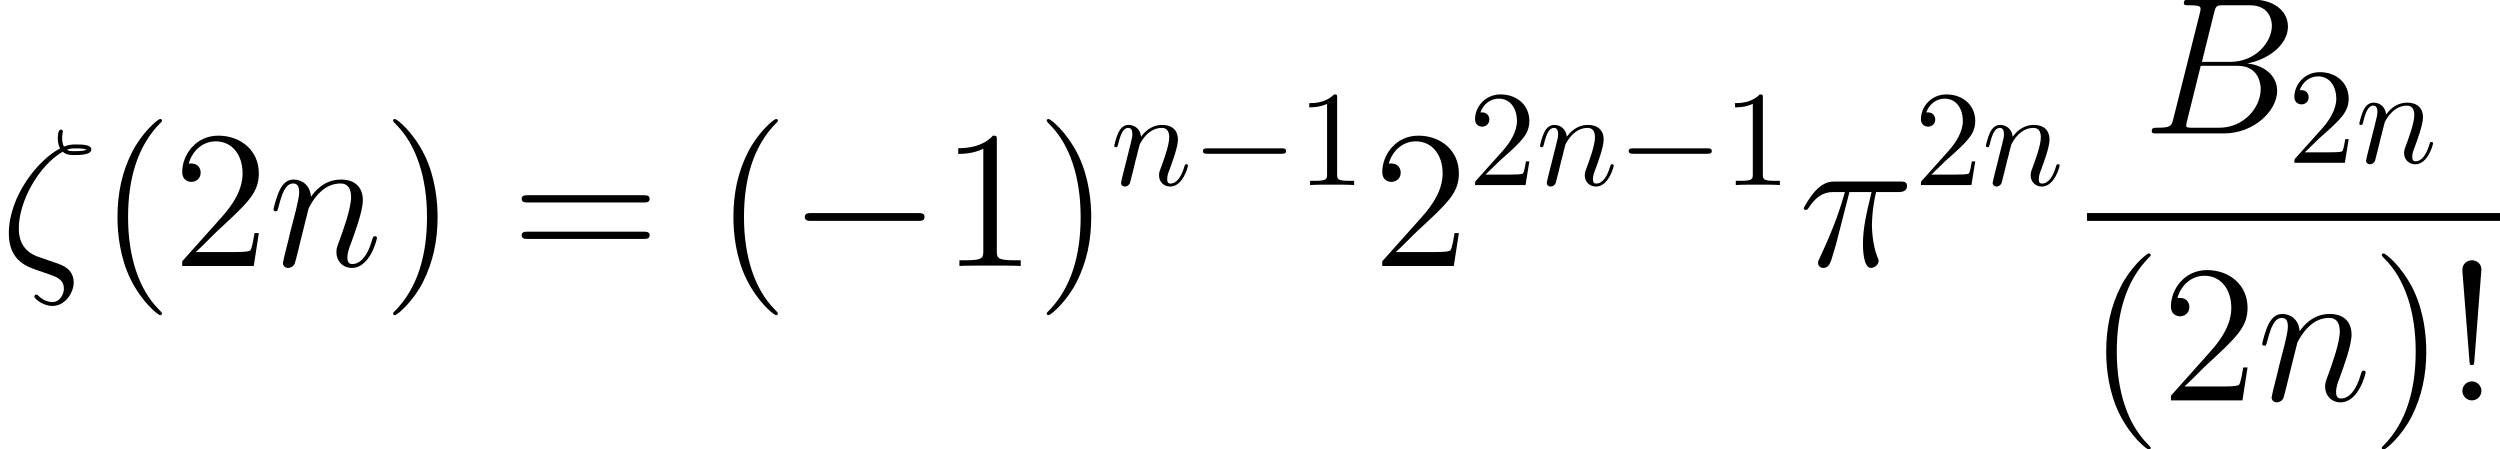 <?xml version='1.0' encoding='UTF-8'?>
<!-- This file was generated by dvisvgm 1.15.1 -->
<svg height='37.161pt' version='1.1' viewBox='-0.239 -0.228 206.818 37.161' width='206.818pt' xmlns='http://www.w3.org/2000/svg' xmlns:xlink='http://www.w3.org/1999/xlink'>
<defs>
<path d='M9.454 -3.3C9.698 -3.3 9.956 -3.3 9.956 -3.587S9.698 -3.873 9.454 -3.873H1.693C1.449 -3.873 1.191 -3.873 1.191 -3.587S1.449 -3.3 1.693 -3.3H9.454Z' id='g0-0'/>
<use id='g3-0' transform='scale(0.694)' xlink:href='#g0-0'/>
<path d='M0.877 -0.588C0.847 -0.438 0.787 -0.209 0.787 -0.159C0.787 0.02 0.927 0.11 1.076 0.11C1.196 0.11 1.375 0.03 1.445 -0.169C1.455 -0.189 1.574 -0.658 1.634 -0.907L1.853 -1.803C1.913 -2.022 1.973 -2.242 2.022 -2.471C2.062 -2.64 2.142 -2.929 2.152 -2.969C2.301 -3.278 2.829 -4.184 3.776 -4.184C4.224 -4.184 4.314 -3.816 4.314 -3.487C4.314 -2.869 3.826 -1.594 3.666 -1.166C3.577 -0.936 3.567 -0.817 3.567 -0.707C3.567 -0.239 3.915 0.11 4.384 0.11C5.32 0.11 5.689 -1.345 5.689 -1.425C5.689 -1.524 5.599 -1.524 5.569 -1.524C5.469 -1.524 5.469 -1.494 5.42 -1.345C5.22 -0.667 4.892 -0.11 4.403 -0.11C4.234 -0.11 4.164 -0.209 4.164 -0.438C4.164 -0.687 4.254 -0.927 4.344 -1.146C4.533 -1.674 4.951 -2.77 4.951 -3.337C4.951 -4.005 4.523 -4.403 3.806 -4.403C2.909 -4.403 2.421 -3.766 2.252 -3.537C2.202 -4.095 1.793 -4.403 1.335 -4.403S0.687 -4.015 0.588 -3.836C0.428 -3.497 0.289 -2.909 0.289 -2.869C0.289 -2.77 0.389 -2.77 0.408 -2.77C0.508 -2.77 0.518 -2.78 0.578 -2.999C0.747 -3.706 0.946 -4.184 1.305 -4.184C1.504 -4.184 1.614 -4.055 1.614 -3.726C1.614 -3.517 1.584 -3.407 1.455 -2.889L0.877 -0.588Z' id='g4-110'/>
<path d='M2.929 -6.376C2.929 -6.615 2.929 -6.635 2.7 -6.635C2.082 -5.998 1.205 -5.998 0.887 -5.998V-5.689C1.086 -5.689 1.674 -5.689 2.192 -5.948V-0.787C2.192 -0.428 2.162 -0.309 1.265 -0.309H0.946V0C1.295 -0.03 2.162 -0.03 2.56 -0.03S3.826 -0.03 4.174 0V-0.309H3.856C2.959 -0.309 2.929 -0.418 2.929 -0.787V-6.376Z' id='g5-49'/>
<path d='M1.265 -0.767L2.321 -1.793C3.875 -3.168 4.473 -3.706 4.473 -4.702C4.473 -5.838 3.577 -6.635 2.361 -6.635C1.235 -6.635 0.498 -5.719 0.498 -4.832C0.498 -4.274 0.996 -4.274 1.026 -4.274C1.196 -4.274 1.544 -4.394 1.544 -4.802C1.544 -5.061 1.365 -5.32 1.016 -5.32C0.936 -5.32 0.917 -5.32 0.887 -5.31C1.116 -5.958 1.654 -6.326 2.232 -6.326C3.138 -6.326 3.567 -5.519 3.567 -4.702C3.567 -3.905 3.068 -3.118 2.521 -2.501L0.608 -0.369C0.498 -0.259 0.498 -0.239 0.498 0H4.194L4.473 -1.734H4.224C4.174 -1.435 4.105 -0.996 4.005 -0.847C3.935 -0.767 3.278 -0.767 3.059 -0.767H1.265Z' id='g5-50'/>
<path d='M2.64 -9.583C2.64 -10.042 2.252 -10.258 1.951 -10.258S1.205 -10.057 1.248 -9.454L1.765 -2.884C1.779 -2.64 1.808 -2.582 1.937 -2.582C2.08 -2.582 2.109 -2.625 2.123 -2.884L2.64 -9.583ZM2.64 -0.703C2.64 -1.076 2.324 -1.392 1.951 -1.392C1.549 -1.392 1.248 -1.076 1.248 -0.689C1.248 -0.316 1.564 0 1.937 0C2.338 0 2.64 -0.316 2.64 -0.703Z' id='g2-33'/>
<path d='M4.663 3.486C4.663 3.443 4.663 3.414 4.419 3.171C2.984 1.722 2.181 -0.646 2.181 -3.572C2.181 -6.355 2.855 -8.751 4.519 -10.444C4.663 -10.573 4.663 -10.602 4.663 -10.645C4.663 -10.731 4.591 -10.76 4.533 -10.76C4.347 -10.76 3.171 -9.727 2.468 -8.321C1.736 -6.872 1.406 -5.337 1.406 -3.572C1.406 -2.295 1.607 -0.588 2.353 0.947C3.199 2.668 4.376 3.601 4.533 3.601C4.591 3.601 4.663 3.572 4.663 3.486Z' id='g2-40'/>
<path d='M4.046 -3.572C4.046 -4.663 3.902 -6.441 3.099 -8.106C2.252 -9.827 1.076 -10.76 0.918 -10.76C0.861 -10.76 0.789 -10.731 0.789 -10.645C0.789 -10.602 0.789 -10.573 1.033 -10.329C2.468 -8.88 3.271 -6.513 3.271 -3.587C3.271 -0.803 2.597 1.592 0.933 3.285C0.789 3.414 0.789 3.443 0.789 3.486C0.789 3.572 0.861 3.601 0.918 3.601C1.105 3.601 2.281 2.568 2.984 1.162C3.716 -0.301 4.046 -1.851 4.046 -3.572Z' id='g2-41'/>
<path d='M4.132 -9.196C4.132 -9.526 4.132 -9.54 3.845 -9.54C3.5 -9.153 2.783 -8.622 1.306 -8.622V-8.206C1.635 -8.206 2.353 -8.206 3.142 -8.579V-1.105C3.142 -0.588 3.099 -0.416 1.836 -0.416H1.392V0C1.779 -0.029 3.171 -0.029 3.644 -0.029S5.495 -0.029 5.882 0V-0.416H5.437C4.175 -0.416 4.132 -0.588 4.132 -1.105V-9.196Z' id='g2-49'/>
<path d='M6.312 -2.41H5.997C5.954 -2.166 5.839 -1.377 5.695 -1.148C5.595 -1.019 4.777 -1.019 4.347 -1.019H1.693C2.08 -1.349 2.955 -2.267 3.328 -2.611C5.509 -4.619 6.312 -5.365 6.312 -6.786C6.312 -8.436 5.007 -9.54 3.343 -9.54S0.703 -8.12 0.703 -6.886C0.703 -6.155 1.334 -6.155 1.377 -6.155C1.679 -6.155 2.052 -6.37 2.052 -6.829C2.052 -7.23 1.779 -7.503 1.377 -7.503C1.248 -7.503 1.219 -7.503 1.176 -7.489C1.449 -8.464 2.224 -9.124 3.156 -9.124C4.376 -9.124 5.122 -8.106 5.122 -6.786C5.122 -5.566 4.419 -4.505 3.601 -3.587L0.703 -0.344V0H5.939L6.312 -2.41Z' id='g2-50'/>
<path d='M9.684 -4.648C9.885 -4.648 10.143 -4.648 10.143 -4.906C10.143 -5.179 9.899 -5.179 9.684 -5.179H1.234C1.033 -5.179 0.775 -5.179 0.775 -4.921C0.775 -4.648 1.019 -4.648 1.234 -4.648H9.684ZM9.684 -1.98C9.885 -1.98 10.143 -1.98 10.143 -2.238C10.143 -2.511 9.899 -2.511 9.684 -2.511H1.234C1.033 -2.511 0.775 -2.511 0.775 -2.252C0.775 -1.98 1.019 -1.98 1.234 -1.98H9.684Z' id='g2-61'/>
<path d='M2.711 -0.703C1.865 -1.033 1.377 -1.679 1.377 -2.754C1.377 -4.72 2.826 -7.345 4.591 -8.364C4.849 -8.12 5.179 -8.12 5.452 -8.12C5.81 -8.12 6.685 -8.12 6.685 -8.536C6.685 -8.88 6.04 -8.895 5.581 -8.895C5.294 -8.895 5.05 -8.895 4.677 -8.737C4.591 -8.923 4.548 -9.124 4.548 -9.339C4.548 -9.598 4.605 -9.798 4.605 -9.841C4.605 -9.928 4.533 -9.985 4.462 -9.985C4.232 -9.985 4.232 -9.454 4.232 -9.339C4.232 -9.21 4.232 -8.909 4.404 -8.608C2.74 -7.747 0.646 -5.064 0.646 -2.381C0.646 -0.416 1.951 0.043 2.697 0.301C2.884 0.359 3.343 0.516 3.529 0.588C4.117 0.789 4.677 0.976 4.677 1.664C4.677 2.08 4.376 2.64 3.845 2.64C3.558 2.64 3.171 2.539 2.812 2.181C2.754 2.123 2.726 2.095 2.654 2.095C2.539 2.095 2.511 2.209 2.511 2.238C2.511 2.381 3.127 2.927 3.845 2.927C4.763 2.927 5.394 1.965 5.394 1.219C5.394 0.215 4.562 -0.072 4.031 -0.244L2.711 -0.703ZM4.906 -8.507C5.122 -8.608 5.322 -8.608 5.566 -8.608C6.025 -8.608 6.068 -8.593 6.355 -8.522C6.183 -8.45 6.068 -8.407 5.466 -8.407C5.165 -8.407 5.064 -8.407 4.906 -8.507Z' id='g1-16'/>
<path d='M3.716 -5.409H5.337C4.949 -3.802 4.706 -2.754 4.706 -1.607C4.706 -1.406 4.706 0.143 5.294 0.143C5.595 0.143 5.853 -0.129 5.853 -0.373C5.853 -0.445 5.853 -0.473 5.753 -0.689C5.365 -1.679 5.365 -2.912 5.365 -3.013C5.365 -3.099 5.365 -4.117 5.667 -5.409H7.274C7.46 -5.409 7.933 -5.409 7.933 -5.868C7.933 -6.183 7.661 -6.183 7.403 -6.183H2.683C2.353 -6.183 1.865 -6.183 1.205 -5.48C0.832 -5.064 0.373 -4.304 0.373 -4.218S0.445 -4.103 0.531 -4.103C0.631 -4.103 0.646 -4.146 0.717 -4.232C1.463 -5.409 2.209 -5.409 2.568 -5.409H3.386C3.07 -4.333 2.711 -3.084 1.535 -0.574C1.42 -0.344 1.42 -0.316 1.42 -0.23C1.42 0.072 1.679 0.143 1.808 0.143C2.224 0.143 2.338 -0.23 2.511 -0.832C2.74 -1.564 2.74 -1.592 2.884 -2.166L3.716 -5.409Z' id='g1-25'/>
<path d='M5.251 -8.823C5.38 -9.354 5.437 -9.382 5.997 -9.382H7.862C9.483 -9.382 9.483 -8.005 9.483 -7.876C9.483 -6.714 8.321 -5.236 6.427 -5.236H4.361L5.251 -8.823ZM7.675 -5.122C9.239 -5.409 10.659 -6.499 10.659 -7.819C10.659 -8.938 9.669 -9.798 8.048 -9.798H3.443C3.171 -9.798 3.041 -9.798 3.041 -9.526C3.041 -9.382 3.171 -9.382 3.386 -9.382C4.261 -9.382 4.261 -9.268 4.261 -9.11C4.261 -9.081 4.261 -8.995 4.203 -8.78L2.267 -1.062C2.138 -0.56 2.109 -0.416 1.105 -0.416C0.832 -0.416 0.689 -0.416 0.689 -0.158C0.689 0 0.775 0 1.062 0H5.982C8.177 0 9.87 -1.664 9.87 -3.113C9.87 -4.29 8.837 -5.007 7.675 -5.122ZM5.638 -0.416H3.701C3.5 -0.416 3.472 -0.416 3.386 -0.43C3.228 -0.445 3.214 -0.473 3.214 -0.588C3.214 -0.689 3.242 -0.775 3.271 -0.904L4.275 -4.949H6.972C8.665 -4.949 8.665 -3.371 8.665 -3.257C8.665 -1.879 7.417 -0.416 5.638 -0.416Z' id='g1-66'/>
<path d='M2.955 -4.203C2.984 -4.29 3.343 -5.007 3.873 -5.466C4.246 -5.81 4.734 -6.04 5.294 -6.04C5.868 -6.04 6.068 -5.609 6.068 -5.036C6.068 -4.218 5.48 -2.582 5.193 -1.808C5.064 -1.463 4.992 -1.277 4.992 -1.019C4.992 -0.373 5.437 0.143 6.126 0.143C7.46 0.143 7.962 -1.965 7.962 -2.052C7.962 -2.123 7.905 -2.181 7.819 -2.181C7.69 -2.181 7.675 -2.138 7.603 -1.894C7.274 -0.717 6.728 -0.143 6.169 -0.143C6.025 -0.143 5.796 -0.158 5.796 -0.617C5.796 -0.976 5.954 -1.406 6.04 -1.607C6.327 -2.396 6.929 -4.003 6.929 -4.82C6.929 -5.681 6.427 -6.327 5.337 -6.327C4.06 -6.327 3.386 -5.423 3.127 -5.064C3.084 -5.882 2.496 -6.327 1.865 -6.327C1.406 -6.327 1.09 -6.054 0.846 -5.566C0.588 -5.05 0.387 -4.189 0.387 -4.132S0.445 -4.003 0.545 -4.003C0.66 -4.003 0.674 -4.017 0.76 -4.347C0.99 -5.222 1.248 -6.04 1.822 -6.04C2.152 -6.04 2.267 -5.81 2.267 -5.38C2.267 -5.064 2.123 -4.505 2.023 -4.06L1.621 -2.511C1.564 -2.238 1.406 -1.592 1.334 -1.334C1.234 -0.961 1.076 -0.287 1.076 -0.215C1.076 -0.014 1.234 0.143 1.449 0.143C1.621 0.143 1.822 0.057 1.937 -0.158C1.965 -0.23 2.095 -0.732 2.166 -1.019L2.482 -2.31L2.955 -4.203Z' id='g1-110'/>
</defs>
<g id='page1' transform='matrix(1.13 0 0 1.13 -63.986 -61.062)'>
<use x='56.413' xlink:href='#g1-16' y='73.307'/>
<use x='63.609' xlink:href='#g2-40' y='73.307'/>
<use x='69.051' xlink:href='#g2-50' y='73.307'/>
<use x='76.049' xlink:href='#g1-110' y='73.307'/>
<use x='84.403' xlink:href='#g2-41' y='73.307'/>
<use x='93.83' xlink:href='#g2-61' y='73.307'/>
<use x='108.7' xlink:href='#g2-40' y='73.307'/>
<use x='114.142' xlink:href='#g0-0' y='73.307'/>
<use x='125.259' xlink:href='#g2-49' y='73.307'/>
<use x='132.256' xlink:href='#g2-41' y='73.307'/>
<use x='137.698' xlink:href='#g4-110' y='67.383'/>
<use x='143.656' xlink:href='#g3-0' y='67.383'/>
<use x='151.376' xlink:href='#g5-49' y='67.383'/>
<use x='156.906' xlink:href='#g2-50' y='73.307'/>
<use x='163.904' xlink:href='#g5-50' y='67.383'/>
<use x='168.867' xlink:href='#g4-110' y='67.383'/>
<use x='174.824' xlink:href='#g3-0' y='67.383'/>
<use x='182.544' xlink:href='#g5-49' y='67.383'/>
<use x='188.093' xlink:href='#g1-25' y='73.307'/>
<use x='196.547' xlink:href='#g5-50' y='67.383'/>
<use x='201.509' xlink:href='#g4-110' y='67.383'/>
<use x='213.254' xlink:href='#g1-66' y='63.602'/>
<use x='223.886' xlink:href='#g5-50' y='65.753'/>
<use x='228.849' xlink:href='#g4-110' y='65.753'/>
<rect height='0.574' width='30.236' x='209.202' y='69.433'/>
<use x='209.202' xlink:href='#g2-40' y='83.148'/>
<use x='214.644' xlink:href='#g2-50' y='83.148'/>
<use x='221.641' xlink:href='#g1-110' y='83.148'/>
<use x='229.995' xlink:href='#g2-41' y='83.148'/>
<use x='235.437' xlink:href='#g2-33' y='83.148'/>
</g>
</svg>
